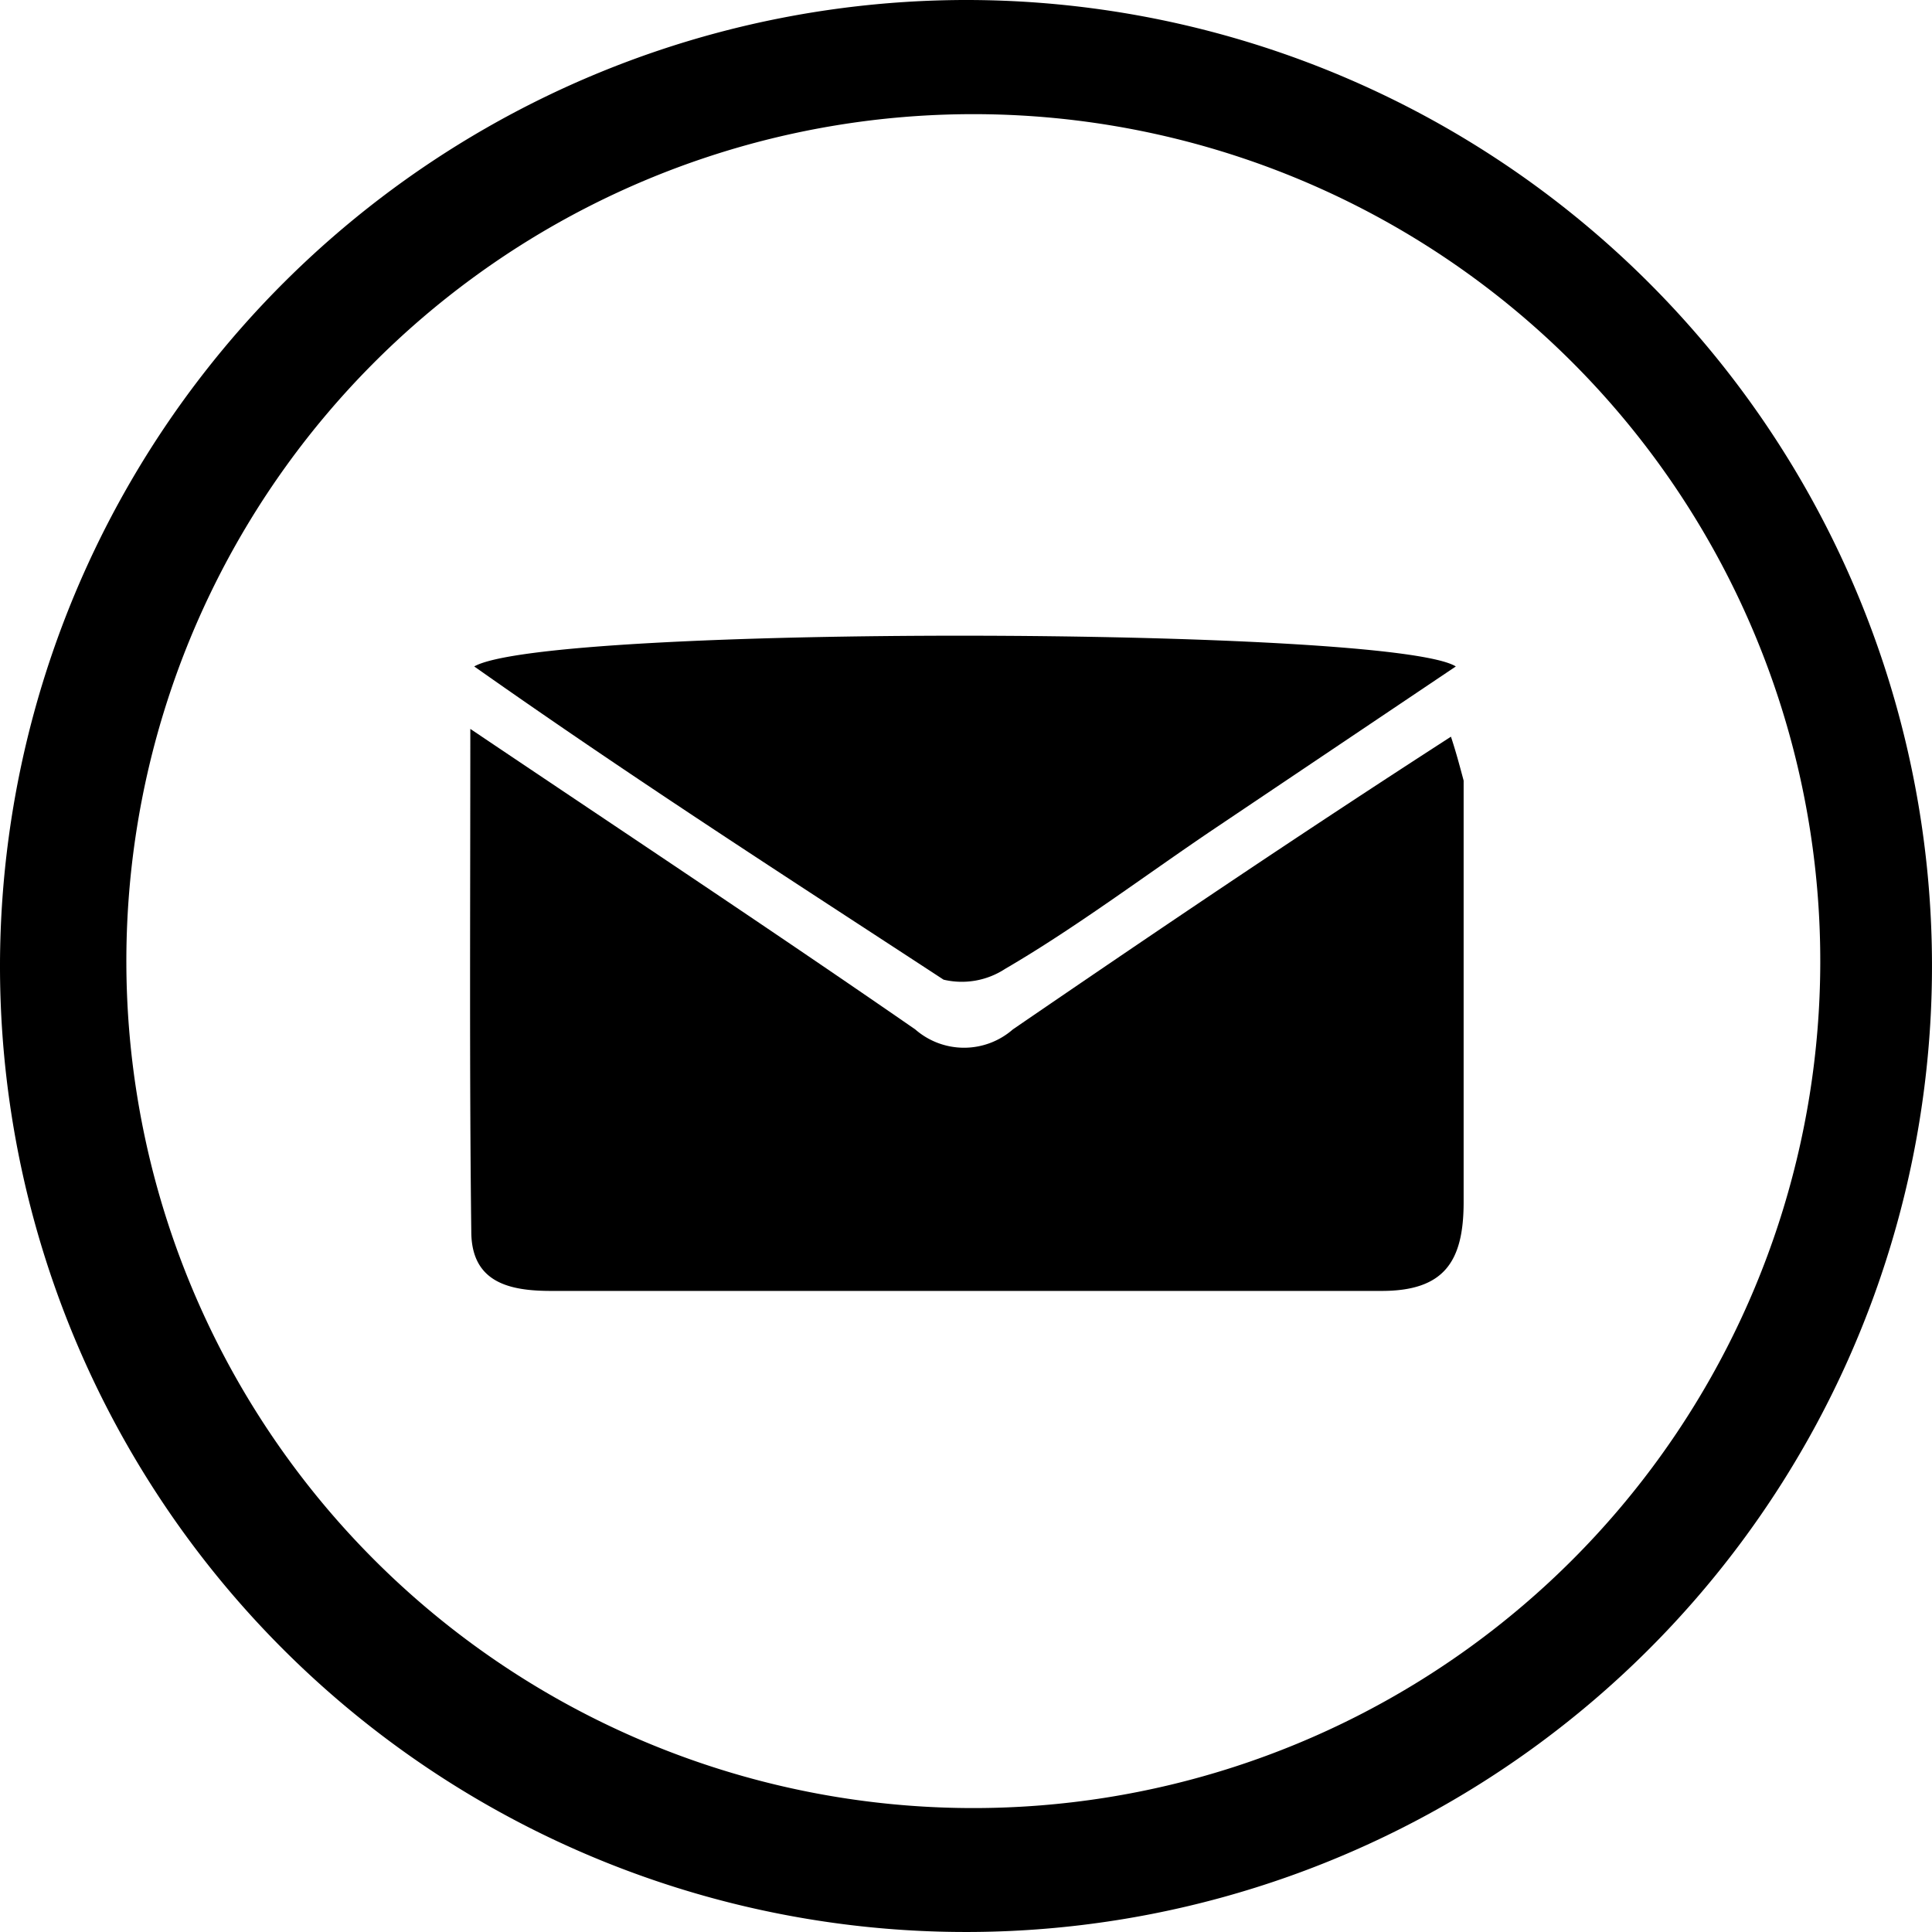 <svg xmlns="http://www.w3.org/2000/svg" viewBox="0 0 19.8 19.8"><g id="Layer_2" data-name="Layer 2"><g id="Layer_1-2" data-name="Layer 1"><g id="Layer_2-2" data-name="Layer 2"><g id="Layer_1-2-2" data-name="Layer 1-2"><path d="M9.93,0A9.9,9.9,0,1,1,0,9.87v0A9.91,9.91,0,0,1,9.93,0Zm0,1.17a8.68,8.68,0,1,0,.09,0H9.93Z"/><path d="M4.82,7.47c1.62,1.09,3.1,2.07,4.56,3.08a.76.76,0,0,0,1,0c1.46-1,2.94-2,4.49-3,.05.15.09.3.13.45v4.32c0,.61-.2.91-.84.91H5.65c-.42,0-.82-.08-.82-.61C4.81,11,4.82,9.3,4.82,7.47Z"/><path d="M4.86,6.83c.75-.43,9.4-.41,10.06,0l-2.5,1.68c-.71.48-1.4,1-2.12,1.42a.81.81,0,0,1-.63.11C8.08,9,6.52,8,4.86,6.83Z"/></g></g></g></g></svg>